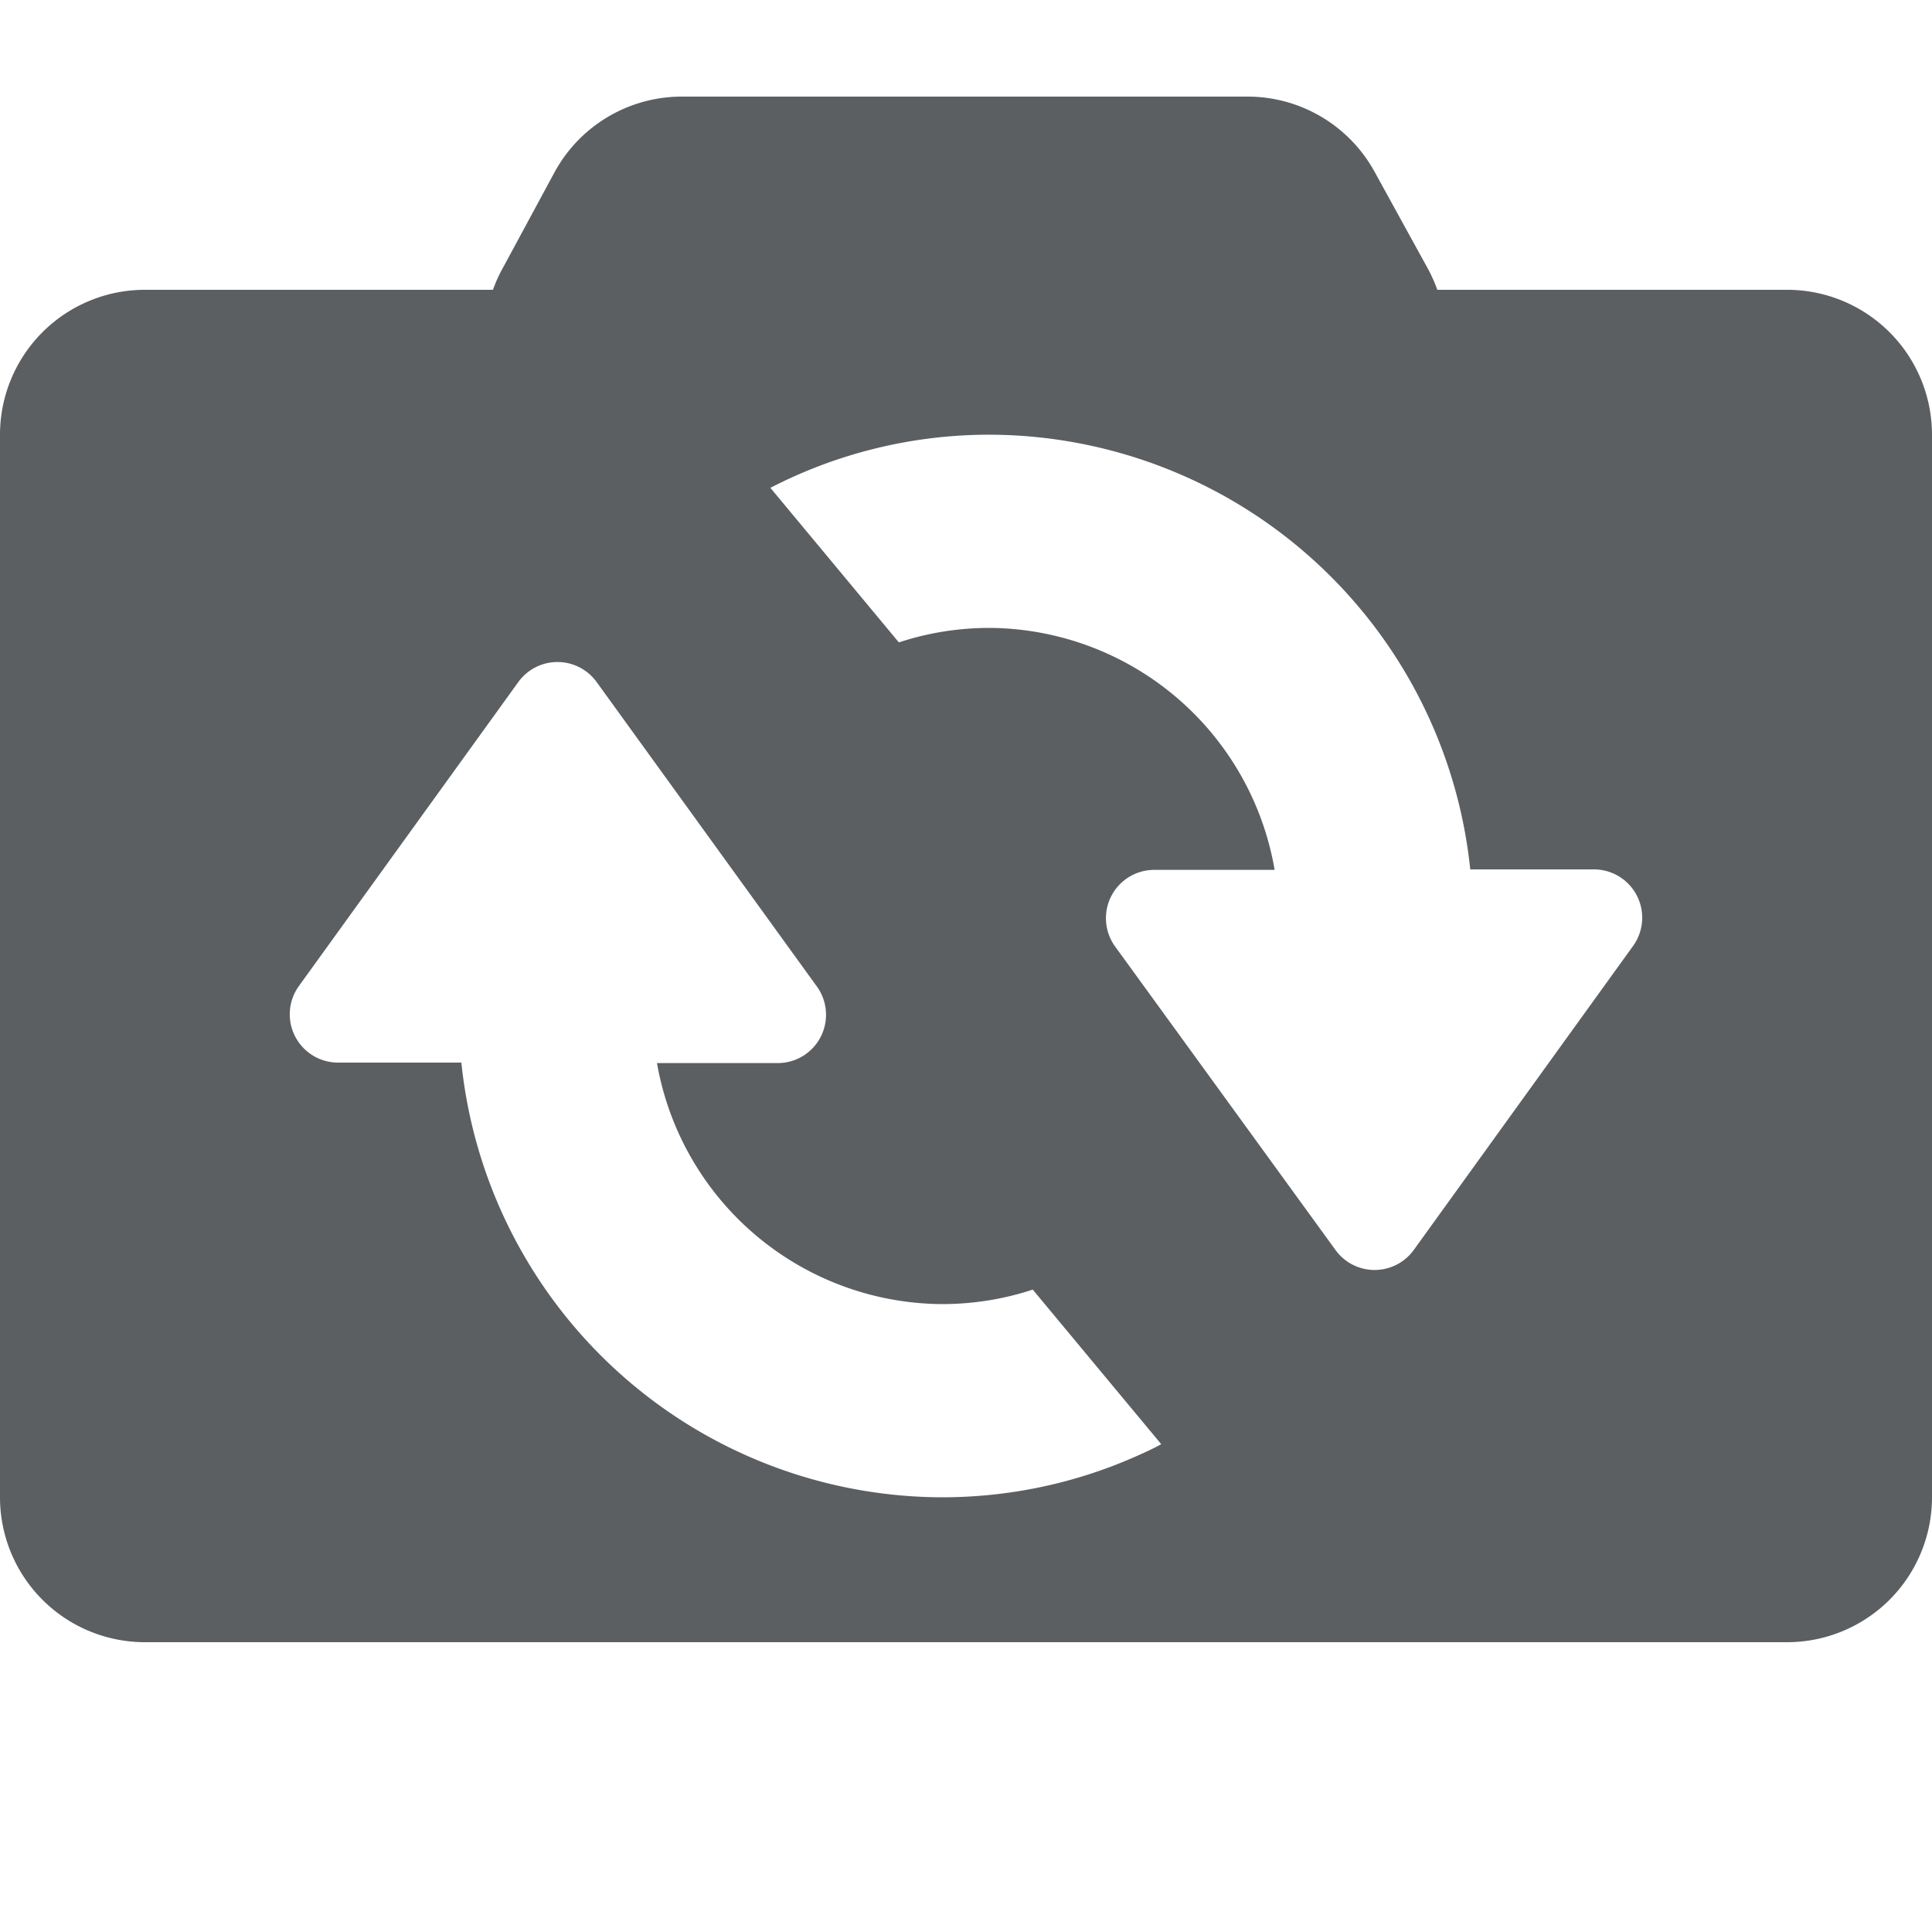 <?xml version="1.0" encoding="utf-8"?><!-- Скачано с сайта svg4.ru / Downloaded from svg4.ru -->
<svg width="800px" height="800px" viewBox="0 0 20 20" xmlns="http://www.w3.org/2000/svg"><path fill-rule="evenodd" d="M7.059 1a1.5 1.5 0 00-1.32.786l-.54 1c-.039.07-.07.142-.096.214H1.5A1.5 1.5 0 000 4.5v11A1.5 1.5 0 001.5 17h17a1.5 1.5 0 001.5-1.5v-11A1.5 1.5 0 0018.5 3h-3.621a1.546 1.546 0 00-.1-.223l-.55-1A1.5 1.5 0 0012.914 1H7.06zm4.692 14.08c-.63.278-1.311.42-2 .42A5.016 5.016 0 014.776 11H3.501a.5.5 0 01-.405-.795l2.27-3.145a.5.5 0 01.81 0l2.275 3.145a.5.5 0 01-.4.8h-1.25a3.014 3.014 0 002.95 2.495c.32 0 .637-.05.94-.15l1.33 1.6c-.09.05-.18.09-.27.13zm2.884-2.14L16.9 9.8a.5.5 0 00-.405-.8H15.22a5.016 5.016 0 00-4.975-4.5 4.941 4.941 0 00-2.27.55l1.33 1.6c.303-.1.62-.15.94-.15a3.014 3.014 0 012.95 2.505h-1.25a.5.5 0 00-.4.795l2.28 3.14a.5.5 0 00.81 0z" fill="#5C5F62"/></svg>
